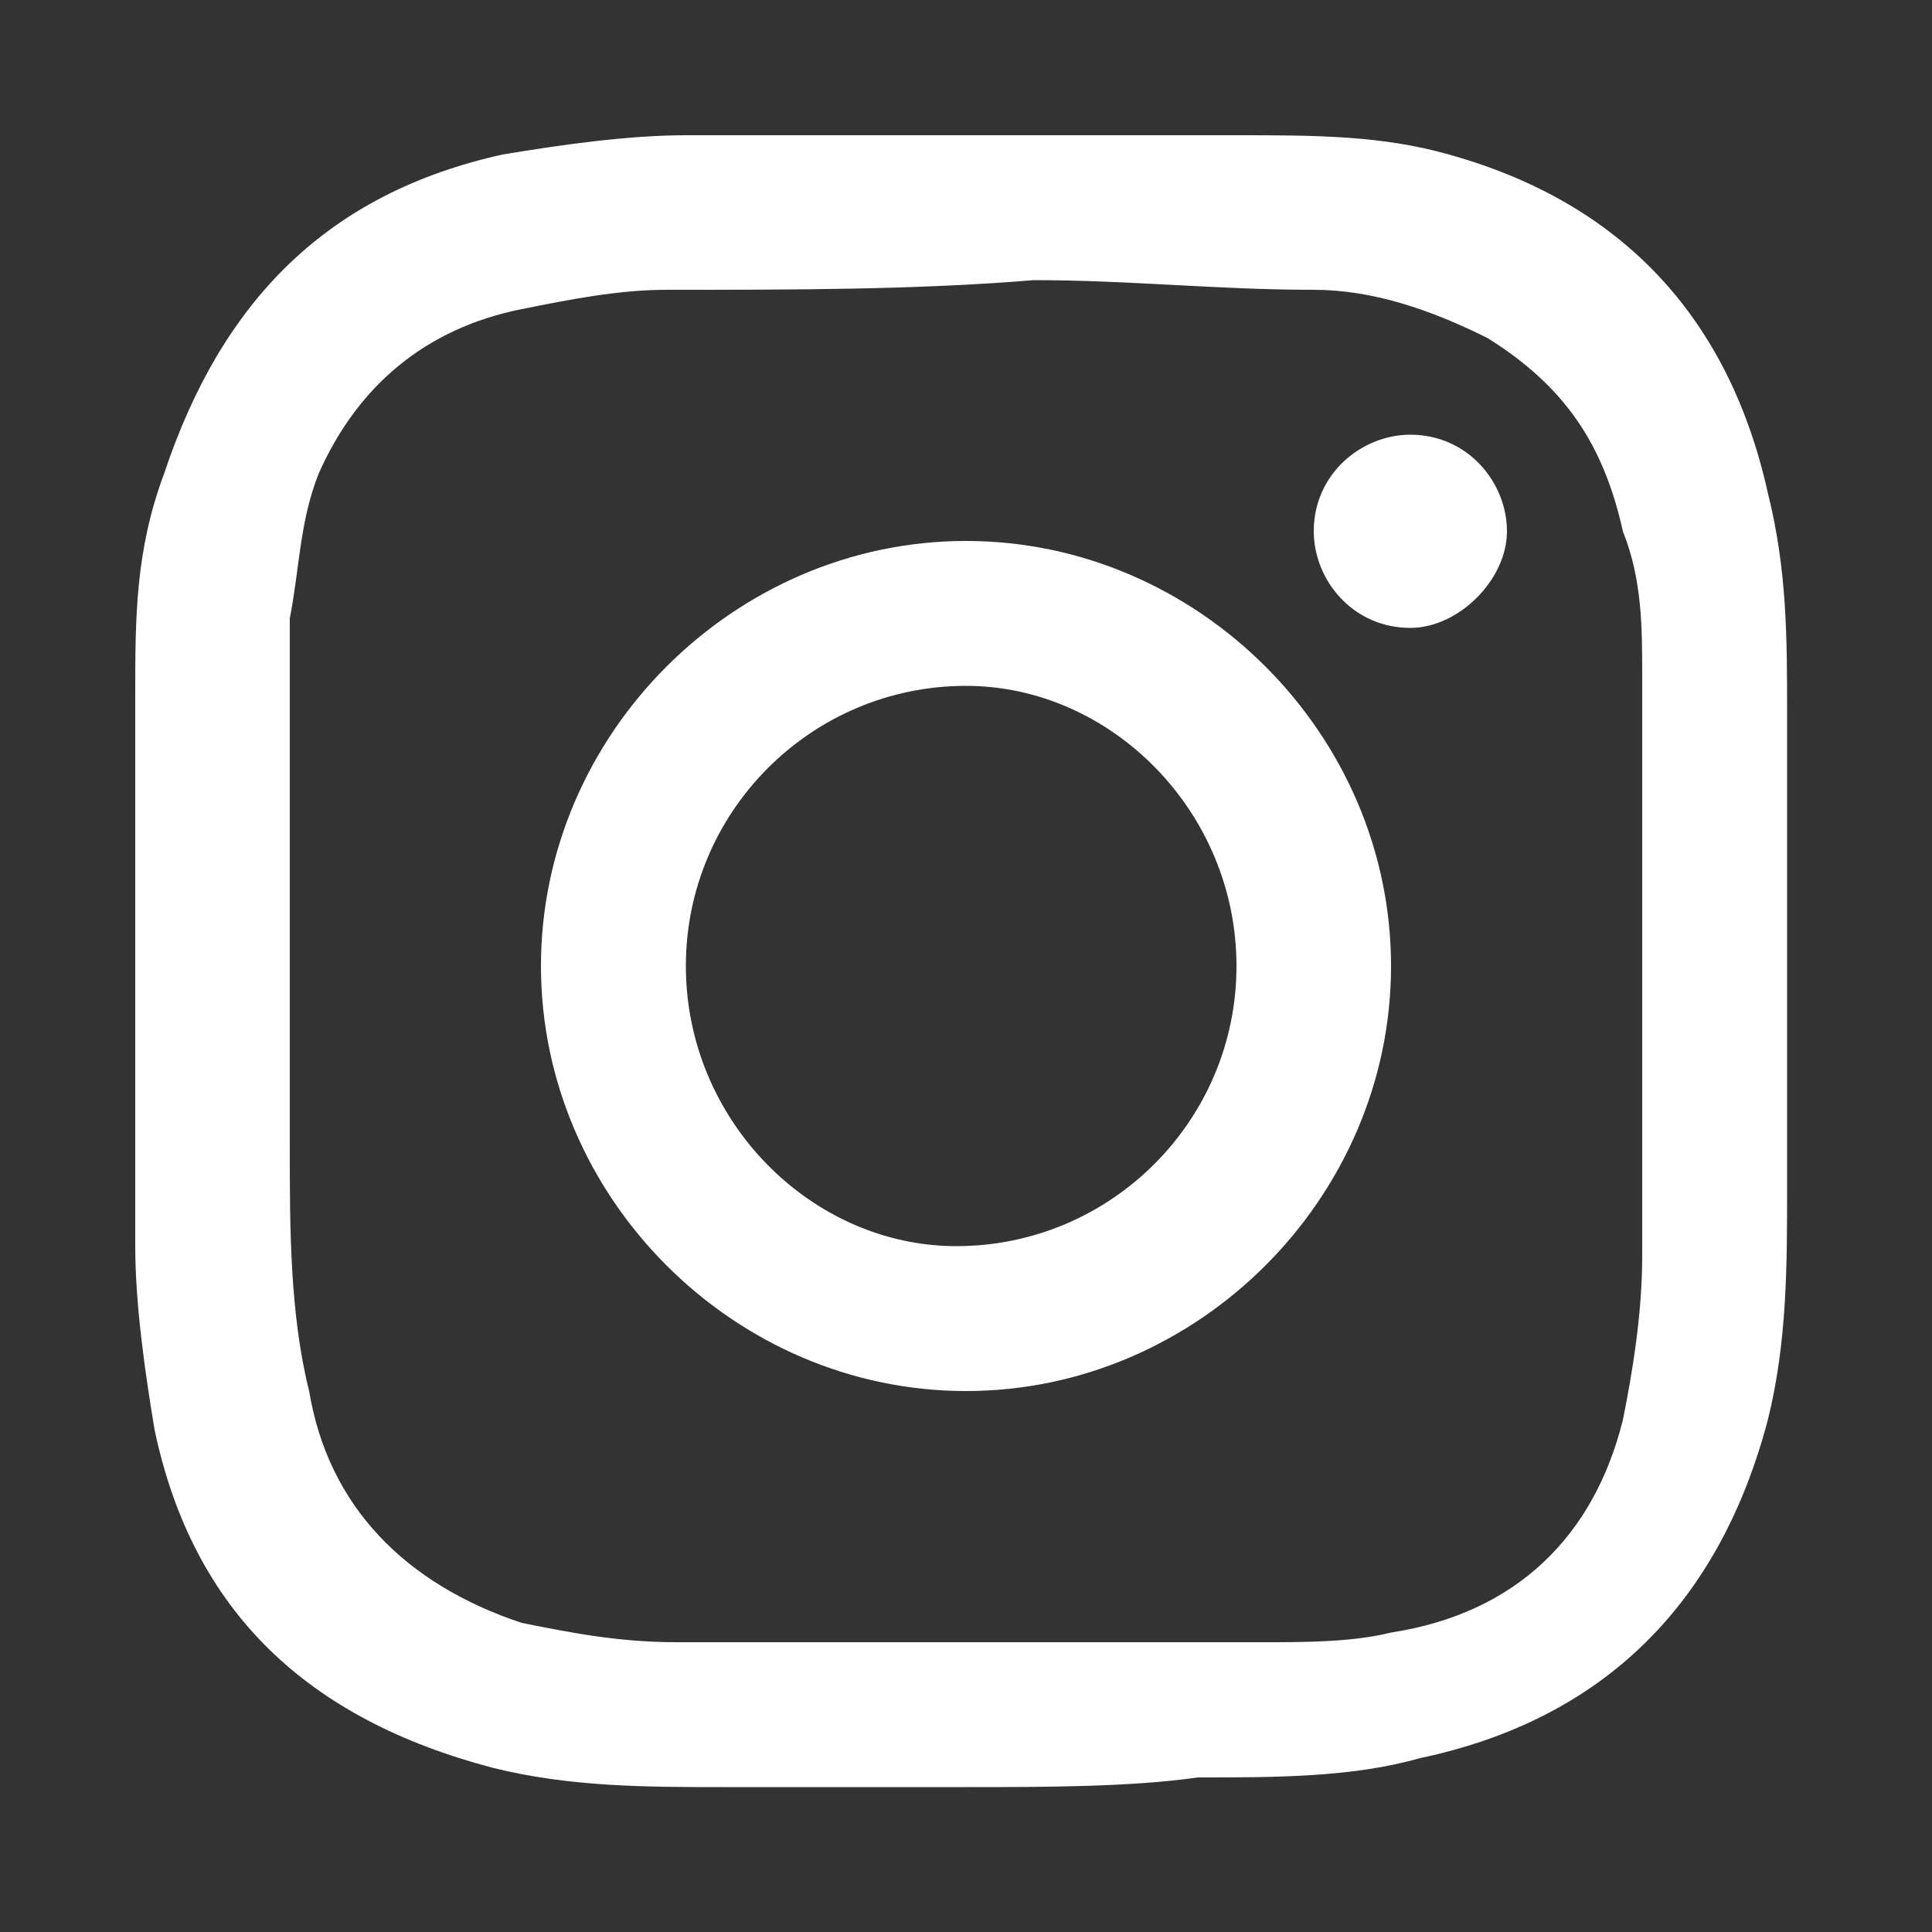 <?xml version="1.0" encoding="utf-8"?>
<!-- Generator: Adobe Illustrator 25.1.0, SVG Export Plug-In . SVG Version: 6.00 Build 0)  -->
<svg version="1.1" id="Layer_1" xmlns="http://www.w3.org/2000/svg" xmlns:xlink="http://www.w3.org/1999/xlink" x="0px" y="0px"
	 viewBox="0 0 20 20" width="20" height="20" style="enable-background:new 0 0 20 20;" xml:space="preserve" role="presentation">
<rect x="0" y="0" width="20" height="20" fill="#333333" stroke="none"/>
<style type="text/css">
	.st0{fill:#FFFFFF;}
</style>
<g>
	<path class="st0" d="M10,18.5c-0.8,0-1.7,0-2.5,0c-0.8,0-1.6,0-2.4-0.2c-1.9-0.5-3.1-1.6-3.5-3.5c-0.1-0.6-0.2-1.3-0.2-1.9
		c0-1.9,0-3.8,0-5.7c0-0.8,0-1.5,0.3-2.3C2.3,3.1,3.4,2,5.2,1.6c0.6-0.1,1.3-0.2,1.9-0.2c1.9,0,3.8,0,5.7,0c0.8,0,1.5,0,2.2,0.2
		c1.8,0.5,2.9,1.7,3.3,3.5c0.2,0.8,0.2,1.5,0.2,2.3c0,1.6,0,3.3,0,4.9c0,0.8,0,1.6-0.2,2.4c-0.5,1.9-1.7,3.1-3.6,3.5
		c-0.7,0.2-1.5,0.2-2.3,0.2C11.7,18.5,10.8,18.5,10,18.5z M3,10C3,10,3,10,3,10c0,0.6,0,1.3,0,1.9c0,0.8,0,1.7,0.2,2.5
		c0.2,1.2,1,2,2.2,2.4C5.9,16.9,6.4,17,7,17c2,0,4.1,0,6.1,0c0.4,0,0.9,0,1.3-0.1c1.3-0.2,2.1-1,2.4-2.2c0.1-0.5,0.2-1.1,0.2-1.7
		c0-2,0-4,0-6c0-0.5,0-1-0.2-1.5c-0.2-0.9-0.6-1.5-1.4-2C14.8,3.2,14.2,3,13.6,3c-1,0-1.9-0.1-2.9-0.1C9.5,3,8.2,3,6.9,3
		c-0.5,0-1,0.1-1.5,0.2c-1,0.2-1.7,0.8-2.1,1.7C3.1,5.4,3.1,5.9,3,6.4C3,7.6,3,8.8,3,10z"/>
	<path class="st0" d="M5.6,10c0-2.4,2-4.4,4.4-4.4c2.4,0,4.4,2,4.4,4.4c0,2.4-2,4.4-4.4,4.4C7.6,14.4,5.6,12.4,5.6,10z M7.1,10
		c0,1.6,1.3,2.9,2.8,2.9c1.6,0,2.9-1.3,2.9-2.9c0-1.6-1.3-2.9-2.8-2.9C8.4,7.1,7.1,8.4,7.1,10z"/>
	<path class="st0" d="M14.6,6.5c-0.6,0-1-0.5-1-1c0-0.6,0.5-1,1-1c0.6,0,1,0.5,1,1C15.6,6,15.1,6.5,14.6,6.5z"/>
</g>
</svg>
